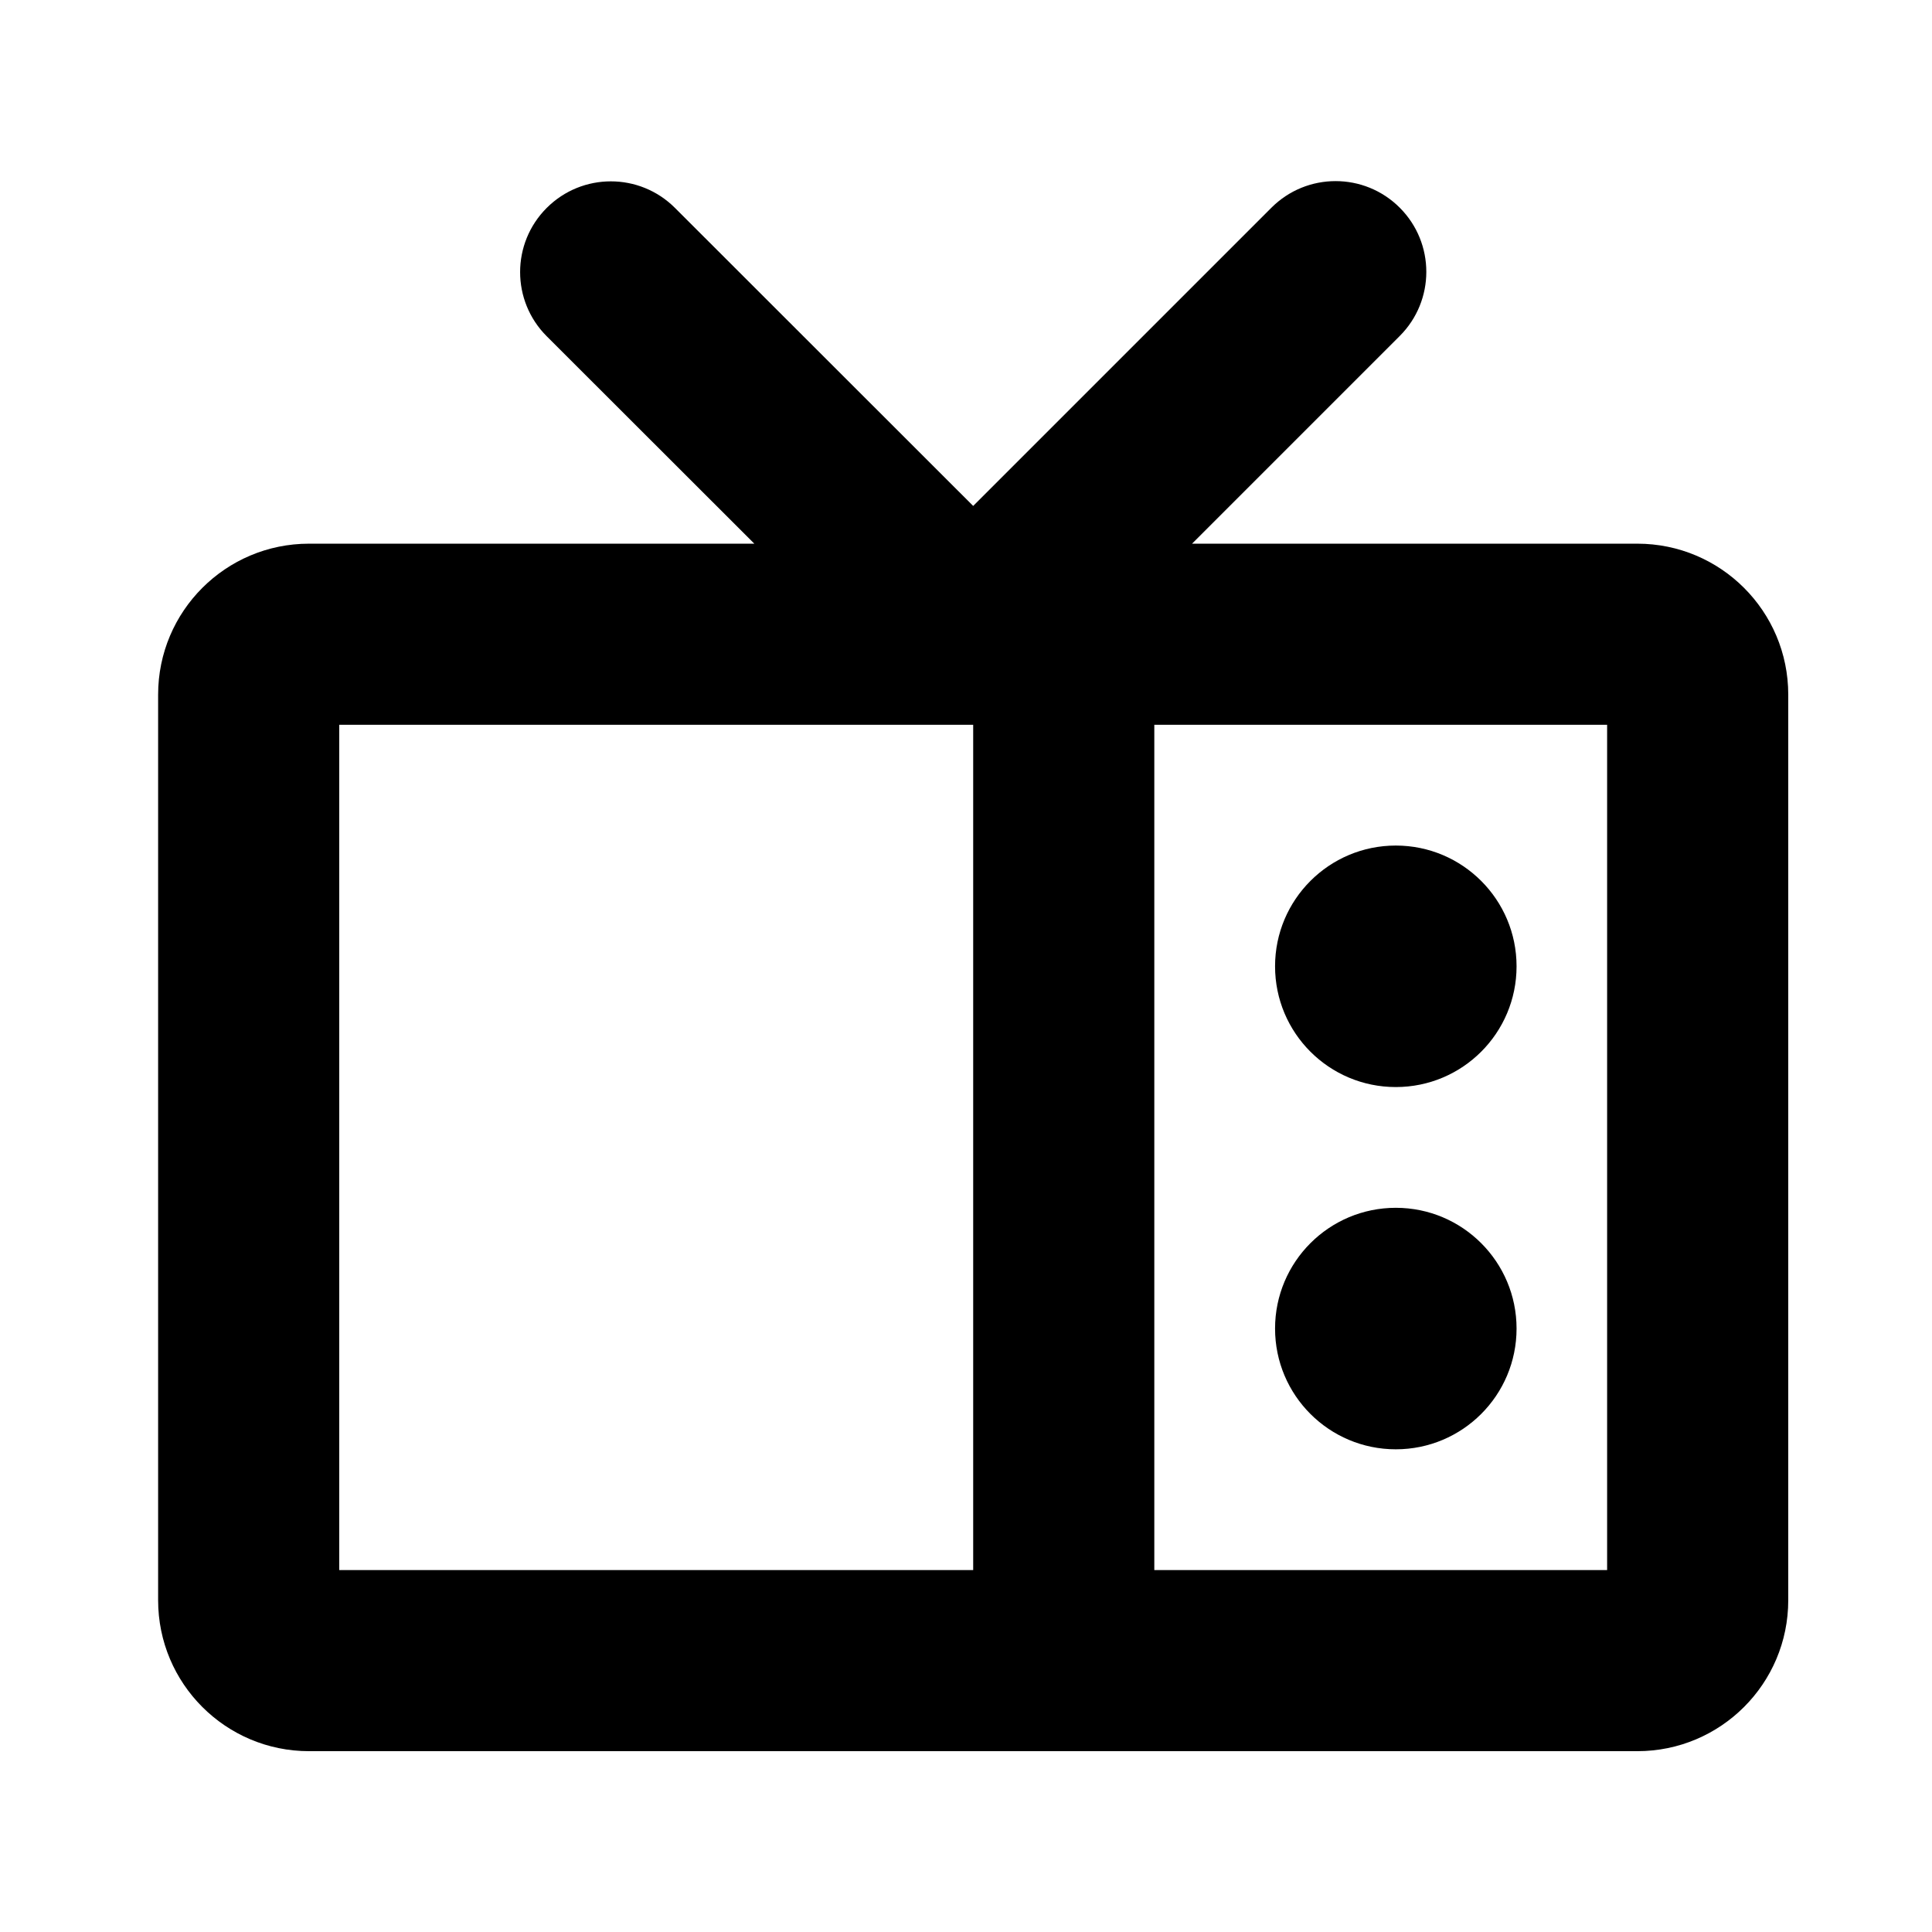 <svg xmlns="http://www.w3.org/2000/svg" viewBox="0 0 32 32" class="design-iconfont">
  <path d="M17.125,6.005 L20.565,2.565 C21.152,1.978 21.152,1.027 20.565,0.44 C19.978,-0.147 19.027,-0.147 18.44,0.44 L13.5,5.38 L8.561,0.444 C7.974,-0.143 7.023,-0.143 6.436,0.444 C5.849,1.031 5.849,1.982 6.436,2.569 L9.875,6.005 L2.5,6.005 C1.119,6.005 0,7.124 0,8.505 L0,23.505 C0,24.886 1.119,26.005 2.5,26.005 L24.5,26.005 C25.881,26.005 27,24.886 27,23.505 L27,8.505 C27,7.124 25.881,6.005 24.5,6.005 L17.125,6.005 Z M3,9.005 L13.5,9.005 L13.5,23.005 L3,23.005 L3,9.005 Z M24,23.005 L16.5,23.005 L16.5,9.005 L24,9.005 L24,23.005 Z M20.5,11.005 C21.605,11.005 22.5,11.901 22.5,13.005 C22.5,14.11 21.605,15.005 20.5,15.005 C19.395,15.005 18.5,14.11 18.5,13.005 C18.5,11.901 19.395,11.005 20.5,11.005 Z M20.5,21.005 C19.395,21.005 18.5,20.11 18.5,19.005 C18.5,17.901 19.395,17.005 20.5,17.005 C21.605,17.005 22.5,17.901 22.5,19.005 C22.5,20.11 21.605,21.005 20.5,21.005 Z" transform="translate(2.619 3)" fill="#000" fill-rule="nonzero"/>
</svg>
